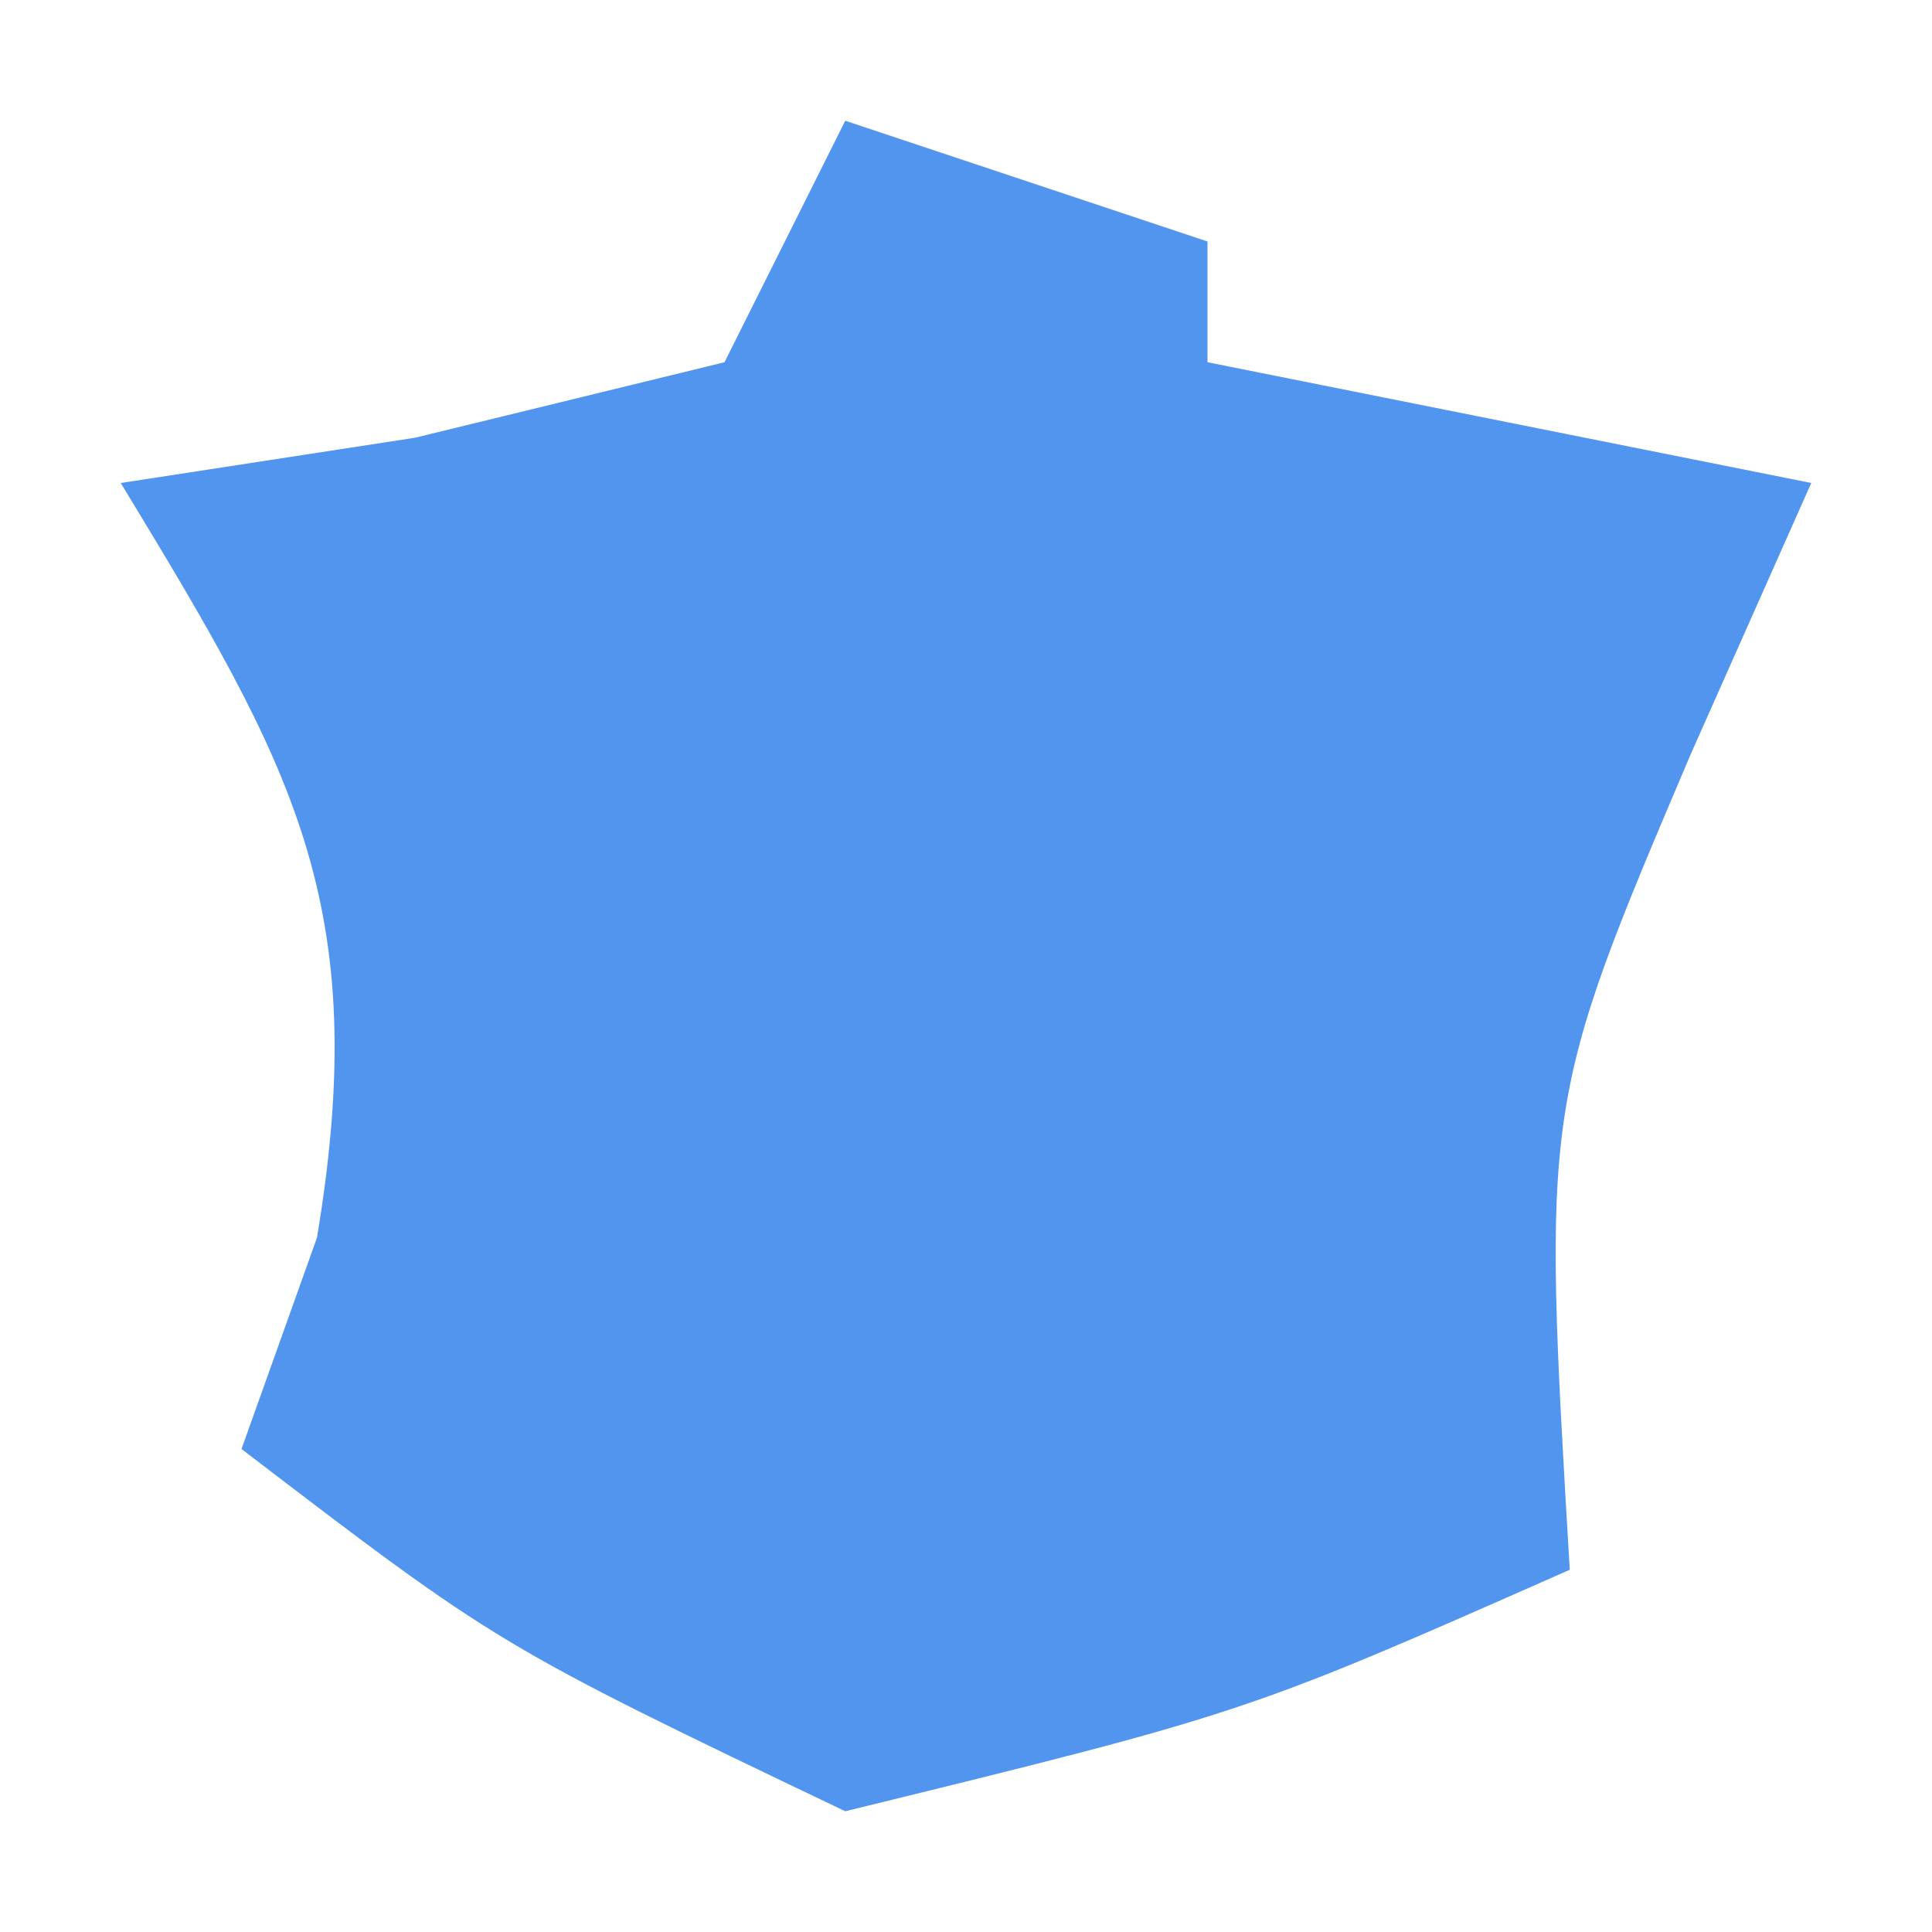 <?xml version="1.0" encoding="UTF-8"?>
<svg version="1.1" xmlns="http://www.w3.org/2000/svg" width="16" height="16">
<path d="M0 0 C0.99 0.33 1.98 0.66 3 1 C3 1.33 3 1.66 3 2 C4.65 2.33 6.3 2.66 8 3 C7.67 3.743 7.34 4.485 7 5.25 C5.772 8.139 5.772 8.139 6 12 C3.312 13.188 3.312 13.188 0 14 C-2.875 12.625 -2.875 12.625 -5 11 C-4.794 10.422 -4.588 9.845 -4.375 9.25 C-3.913 6.48 -4.571 5.354 -6 3 C-5.196 2.876 -4.391 2.752 -3.562 2.625 C-2.717 2.419 -1.871 2.212 -1 2 C-0.67 1.34 -0.34 0.68 0 0 Z M-2 7 C-1 9 -1 9 -1 9 Z M3 7 C4 9 4 9 4 9 Z " fill="#5195EF" transform="translate(7,1)"/>
</svg>
